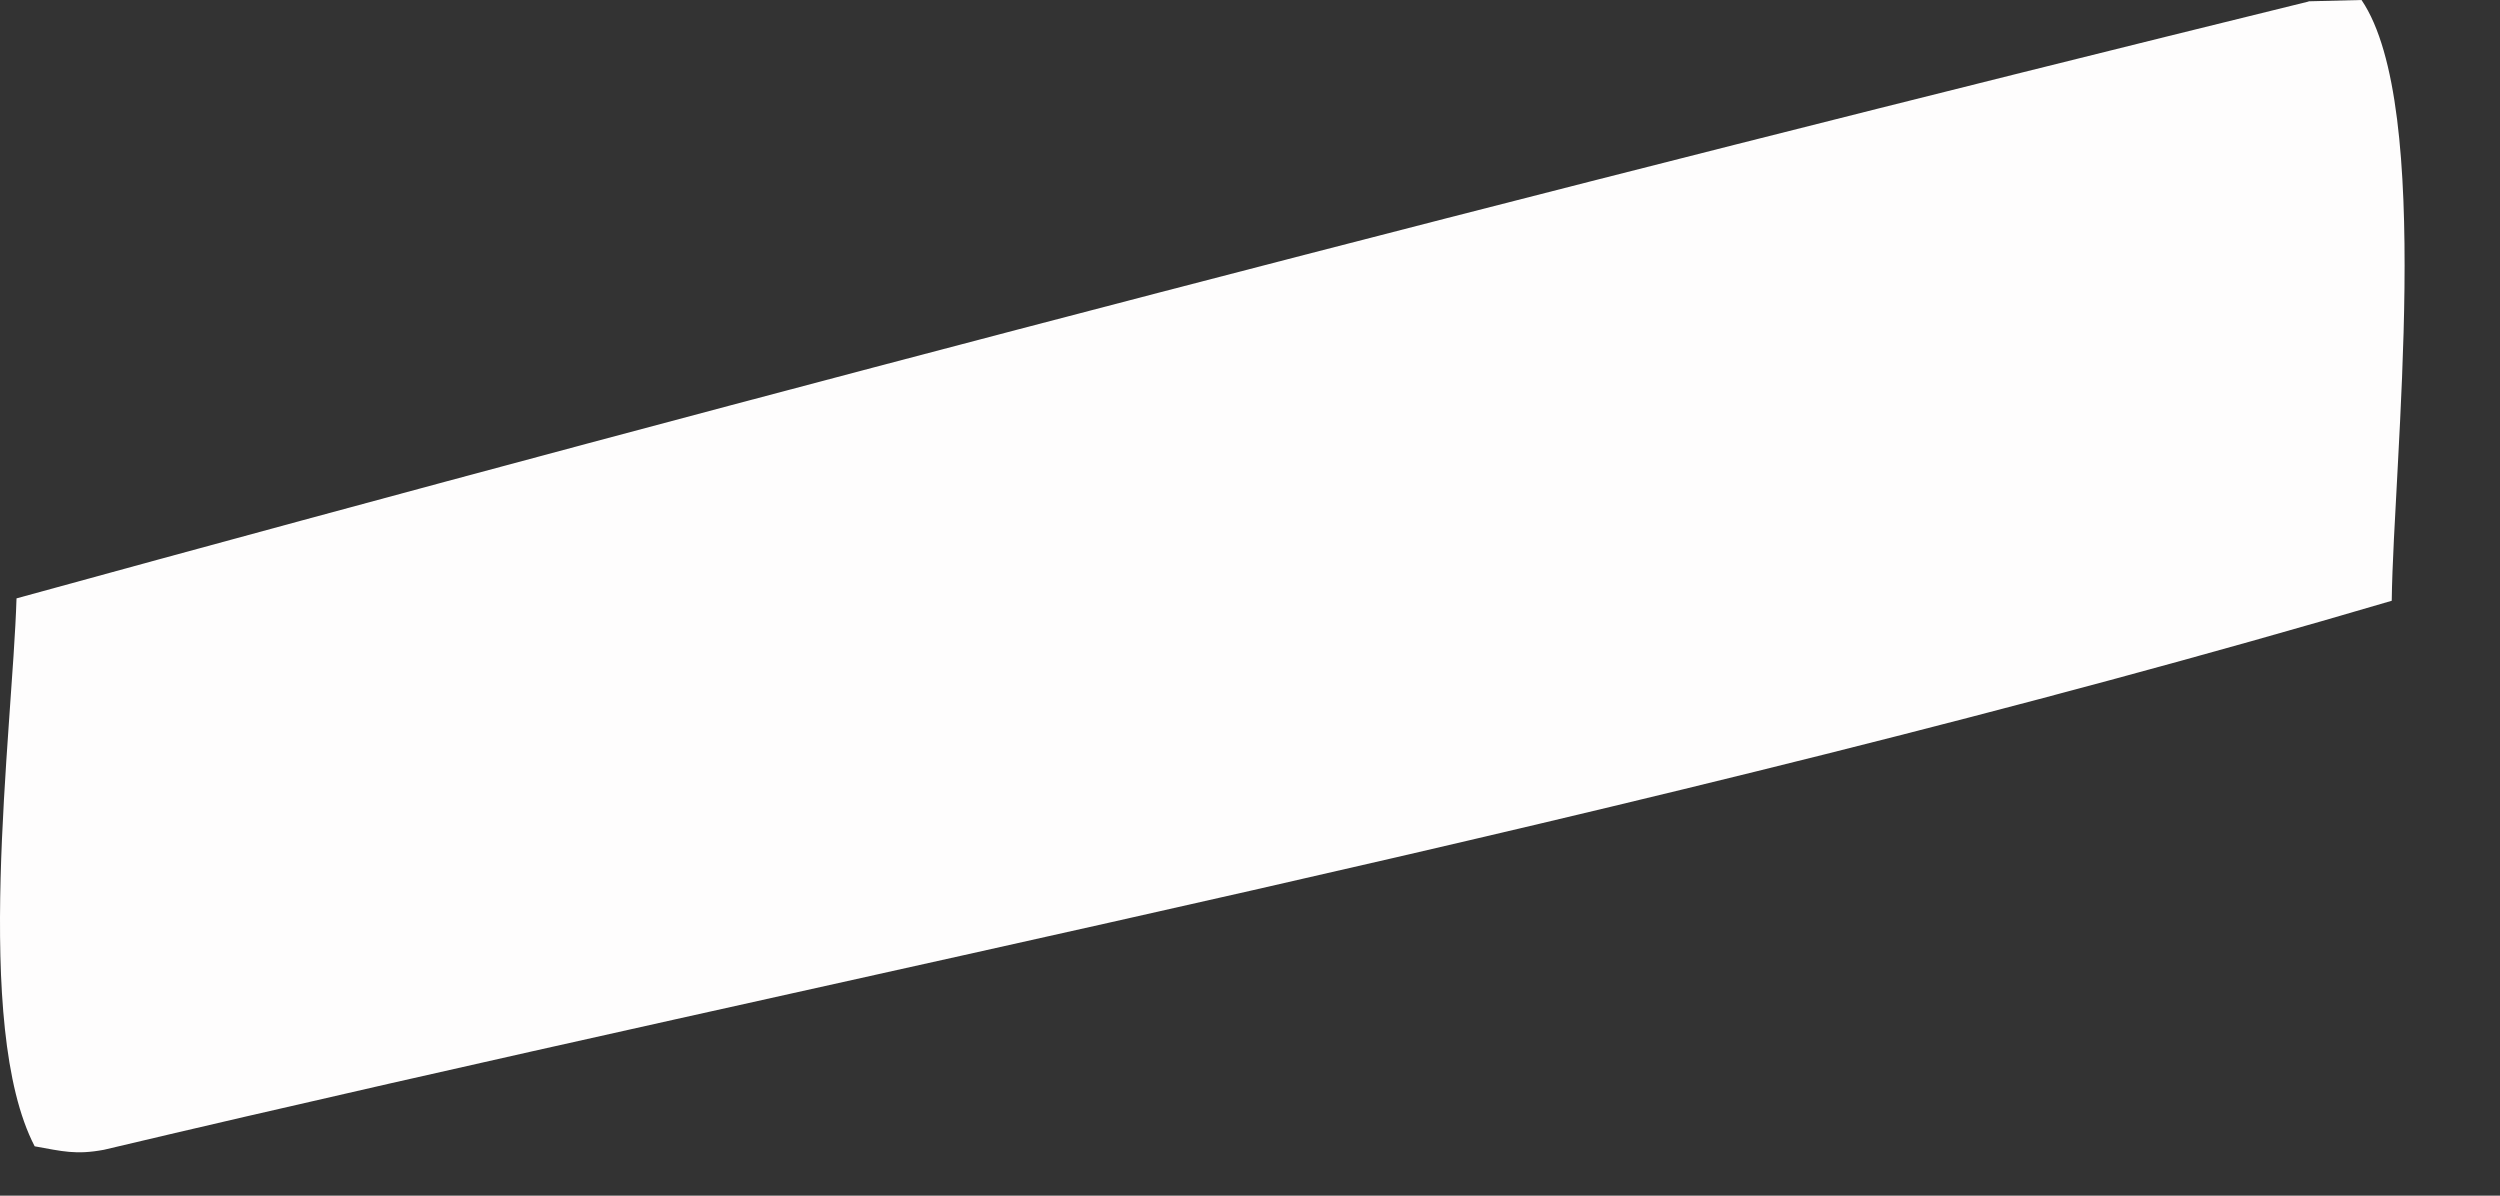 <?xml version="1.0" encoding="utf-8"?>
<svg xmlns="http://www.w3.org/2000/svg" fill="none" height="100%" overflow="visible" preserveAspectRatio="none" style="display: block;" viewBox="0 0 23 11" width="100%">
<rect x="0" y="0" width="23" height="11" fill="#333333" stroke="none"/>
<path d="M21.239 0.012L21.726 0C22.393 0.982 22.02 4.242 22.004 5.527C15.132 7.551 7.931 8.925 0.956 10.578C0.697 10.626 0.576 10.592 0.319 10.546C-0.255 9.441 0.113 6.752 0.152 5.505C7.157 3.58 14.186 1.749 21.239 0.014V0.012Z" fill="#FEFDFD" id="Vector"/>
</svg>